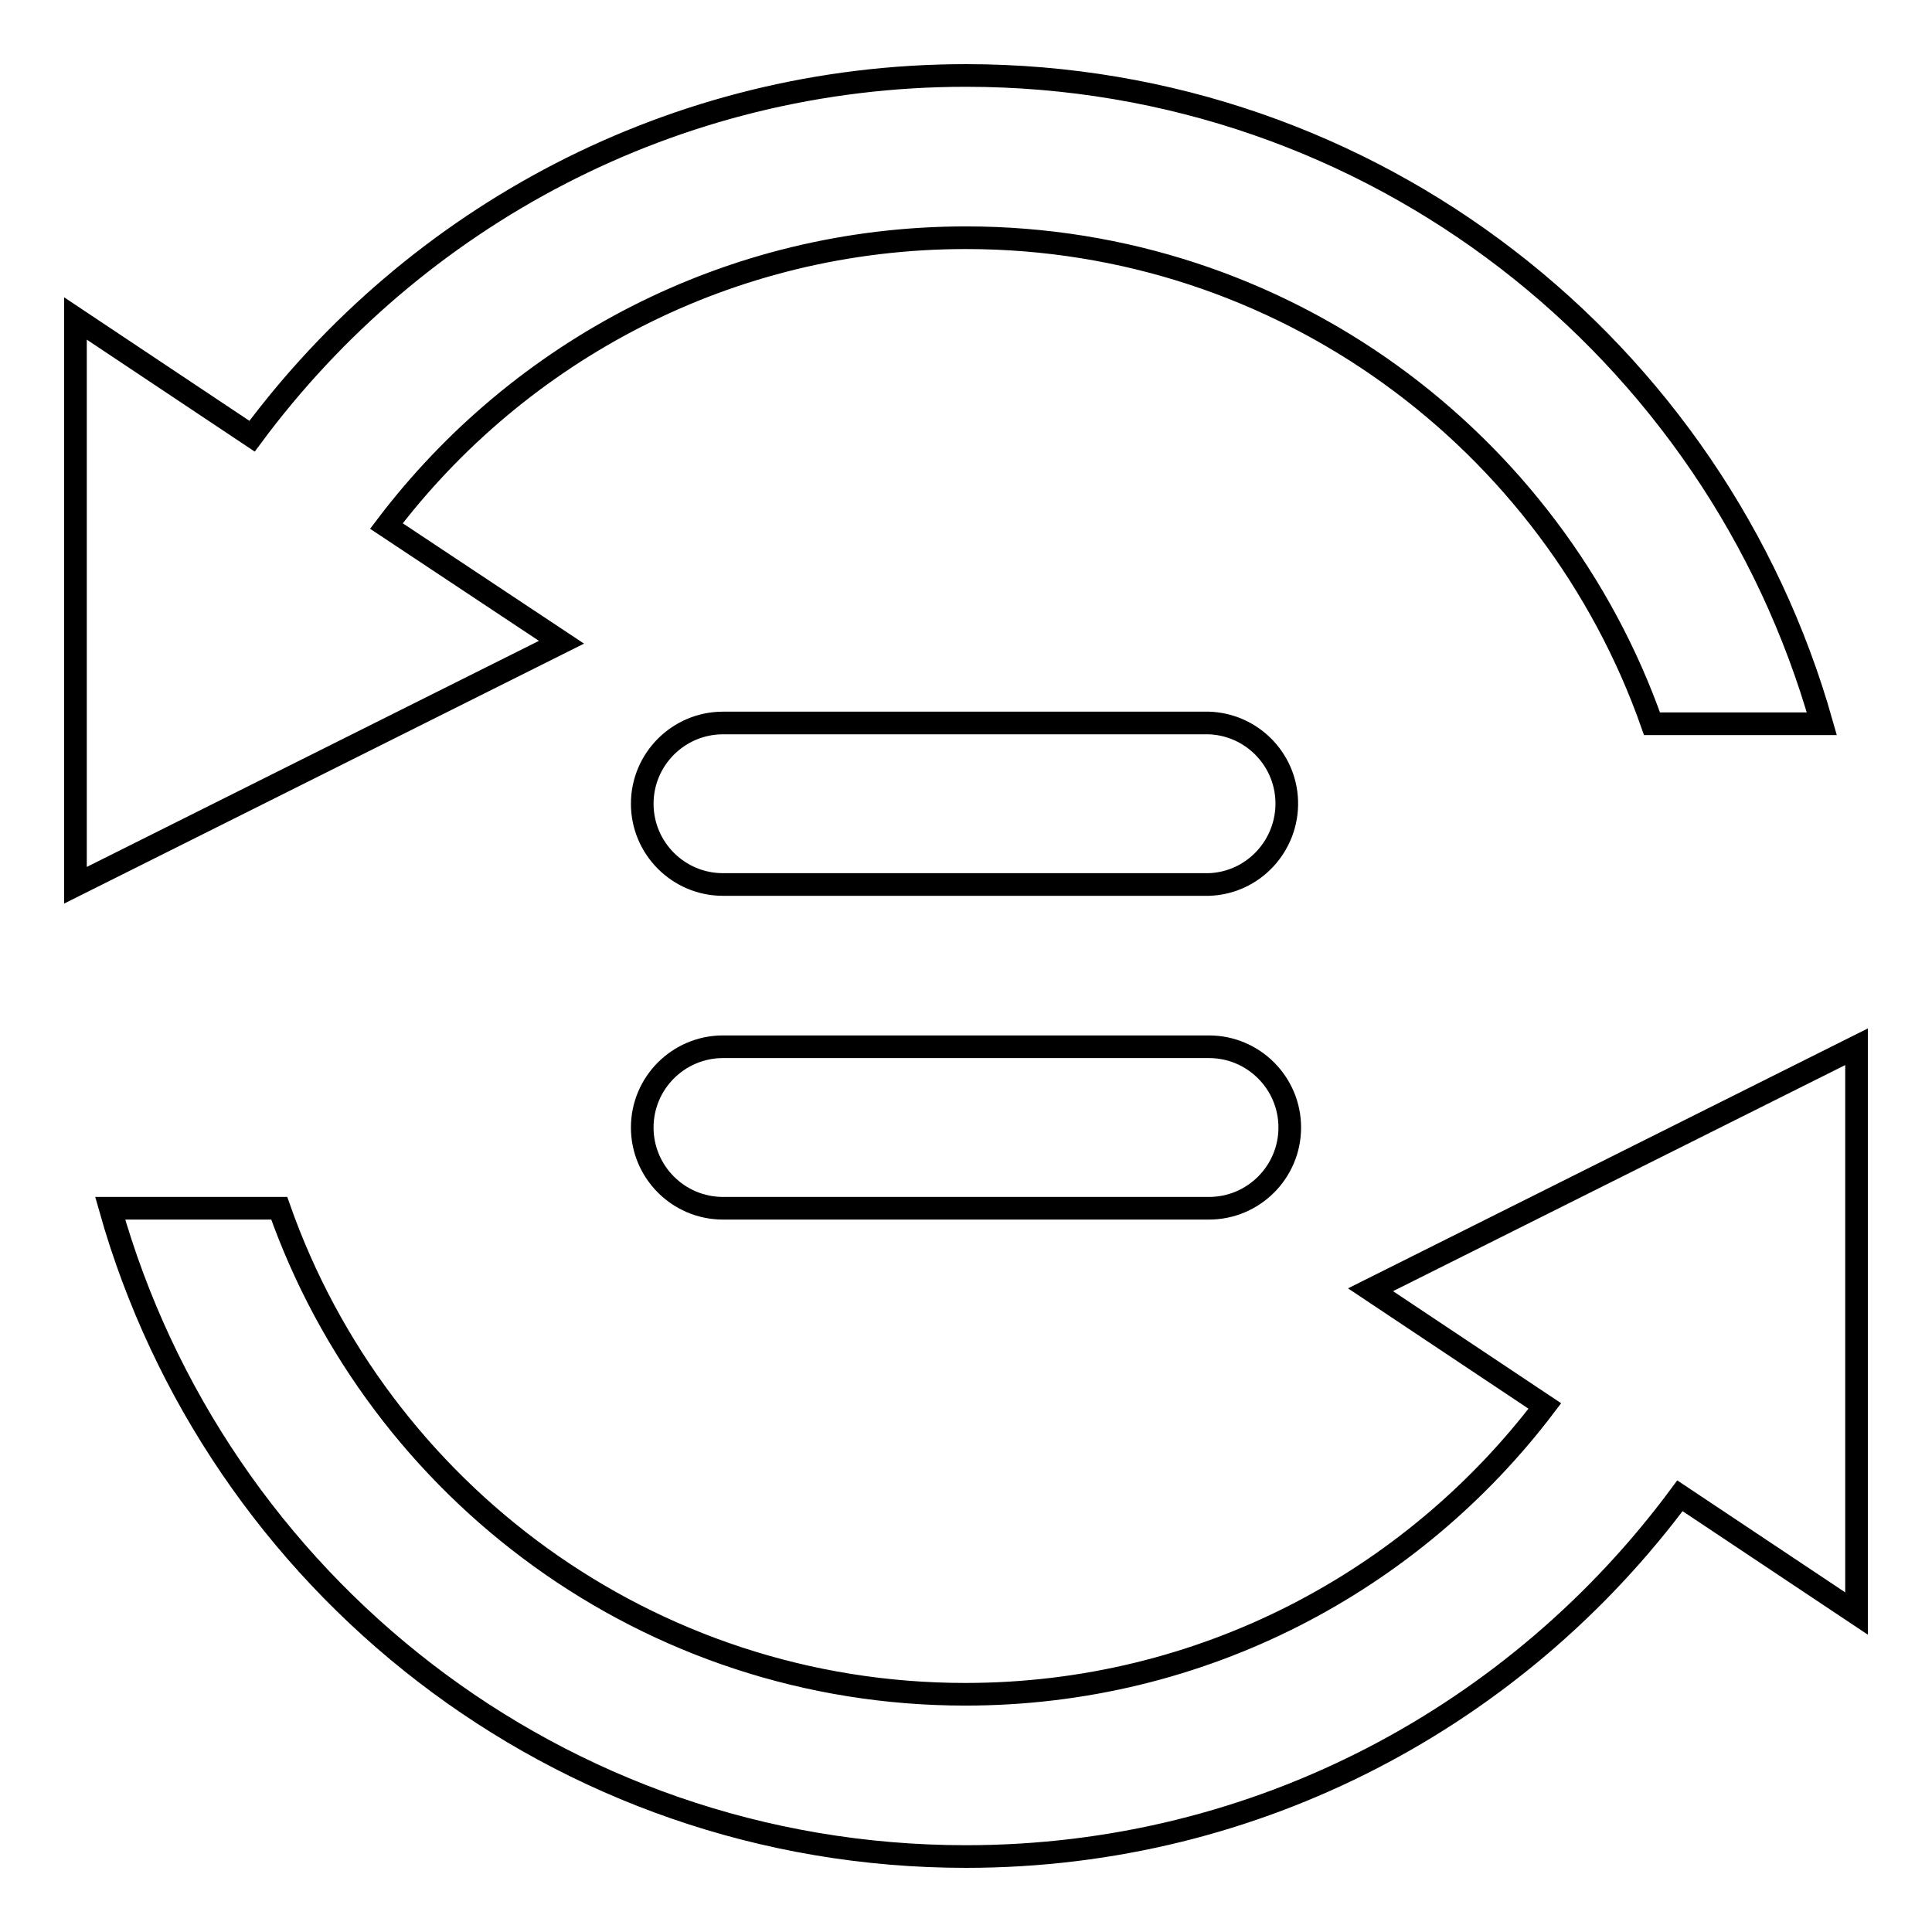 <?xml version="1.0" encoding="utf-8"?>
<!-- Svg Vector Icons : http://www.onlinewebfonts.com/icon -->
<!DOCTYPE svg PUBLIC "-//W3C//DTD SVG 1.1//EN" "http://www.w3.org/Graphics/SVG/1.1/DTD/svg11.dtd">
<svg version="1.1" xmlns="http://www.w3.org/2000/svg" xmlns:xlink="http://www.w3.org/1999/xlink" x="0px" y="0px" viewBox="0 0 256 256" enable-background="new 0 0 256 256" xml:space="preserve">
<g> <path stroke-width="3" fill-opacity="0" stroke="#000000"  d="M51.2,69.7C68.8,46.5,96.6,31.5,128,31.5c42,0,77.7,26.9,90.9,64.4h22.5C227.4,46.3,182,10,128,10 c-38.8,0-73.1,18.8-94.6,47.8L10,42.2v75.1l64.4-32.2L51.2,69.7z M181.6,170.9l23.1,15.4c-17.6,23.2-45.4,38.2-76.8,38.2 c-42,0-77.7-26.9-90.9-64.4H14.6C28.6,209.7,74,246,128,246c38.8,0,73.1-18.8,94.6-47.8l23.4,15.6v-75.1L181.6,170.9z M160.2,95.8 H95.8c-5.9,0-10.7,4.8-10.7,10.7s4.8,10.7,10.7,10.7h64.4c5.9-0.2,10.5-5.2,10.3-11.1C170.3,100.5,165.8,96,160.2,95.8L160.2,95.8z  M160.2,138.7H95.8c-5.9,0-10.7,4.8-10.7,10.7s4.8,10.7,10.7,10.7h64.4c5.9,0,10.7-4.8,10.7-10.7 C170.9,143.5,166.1,138.7,160.2,138.7L160.2,138.7z"/></g>
</svg>